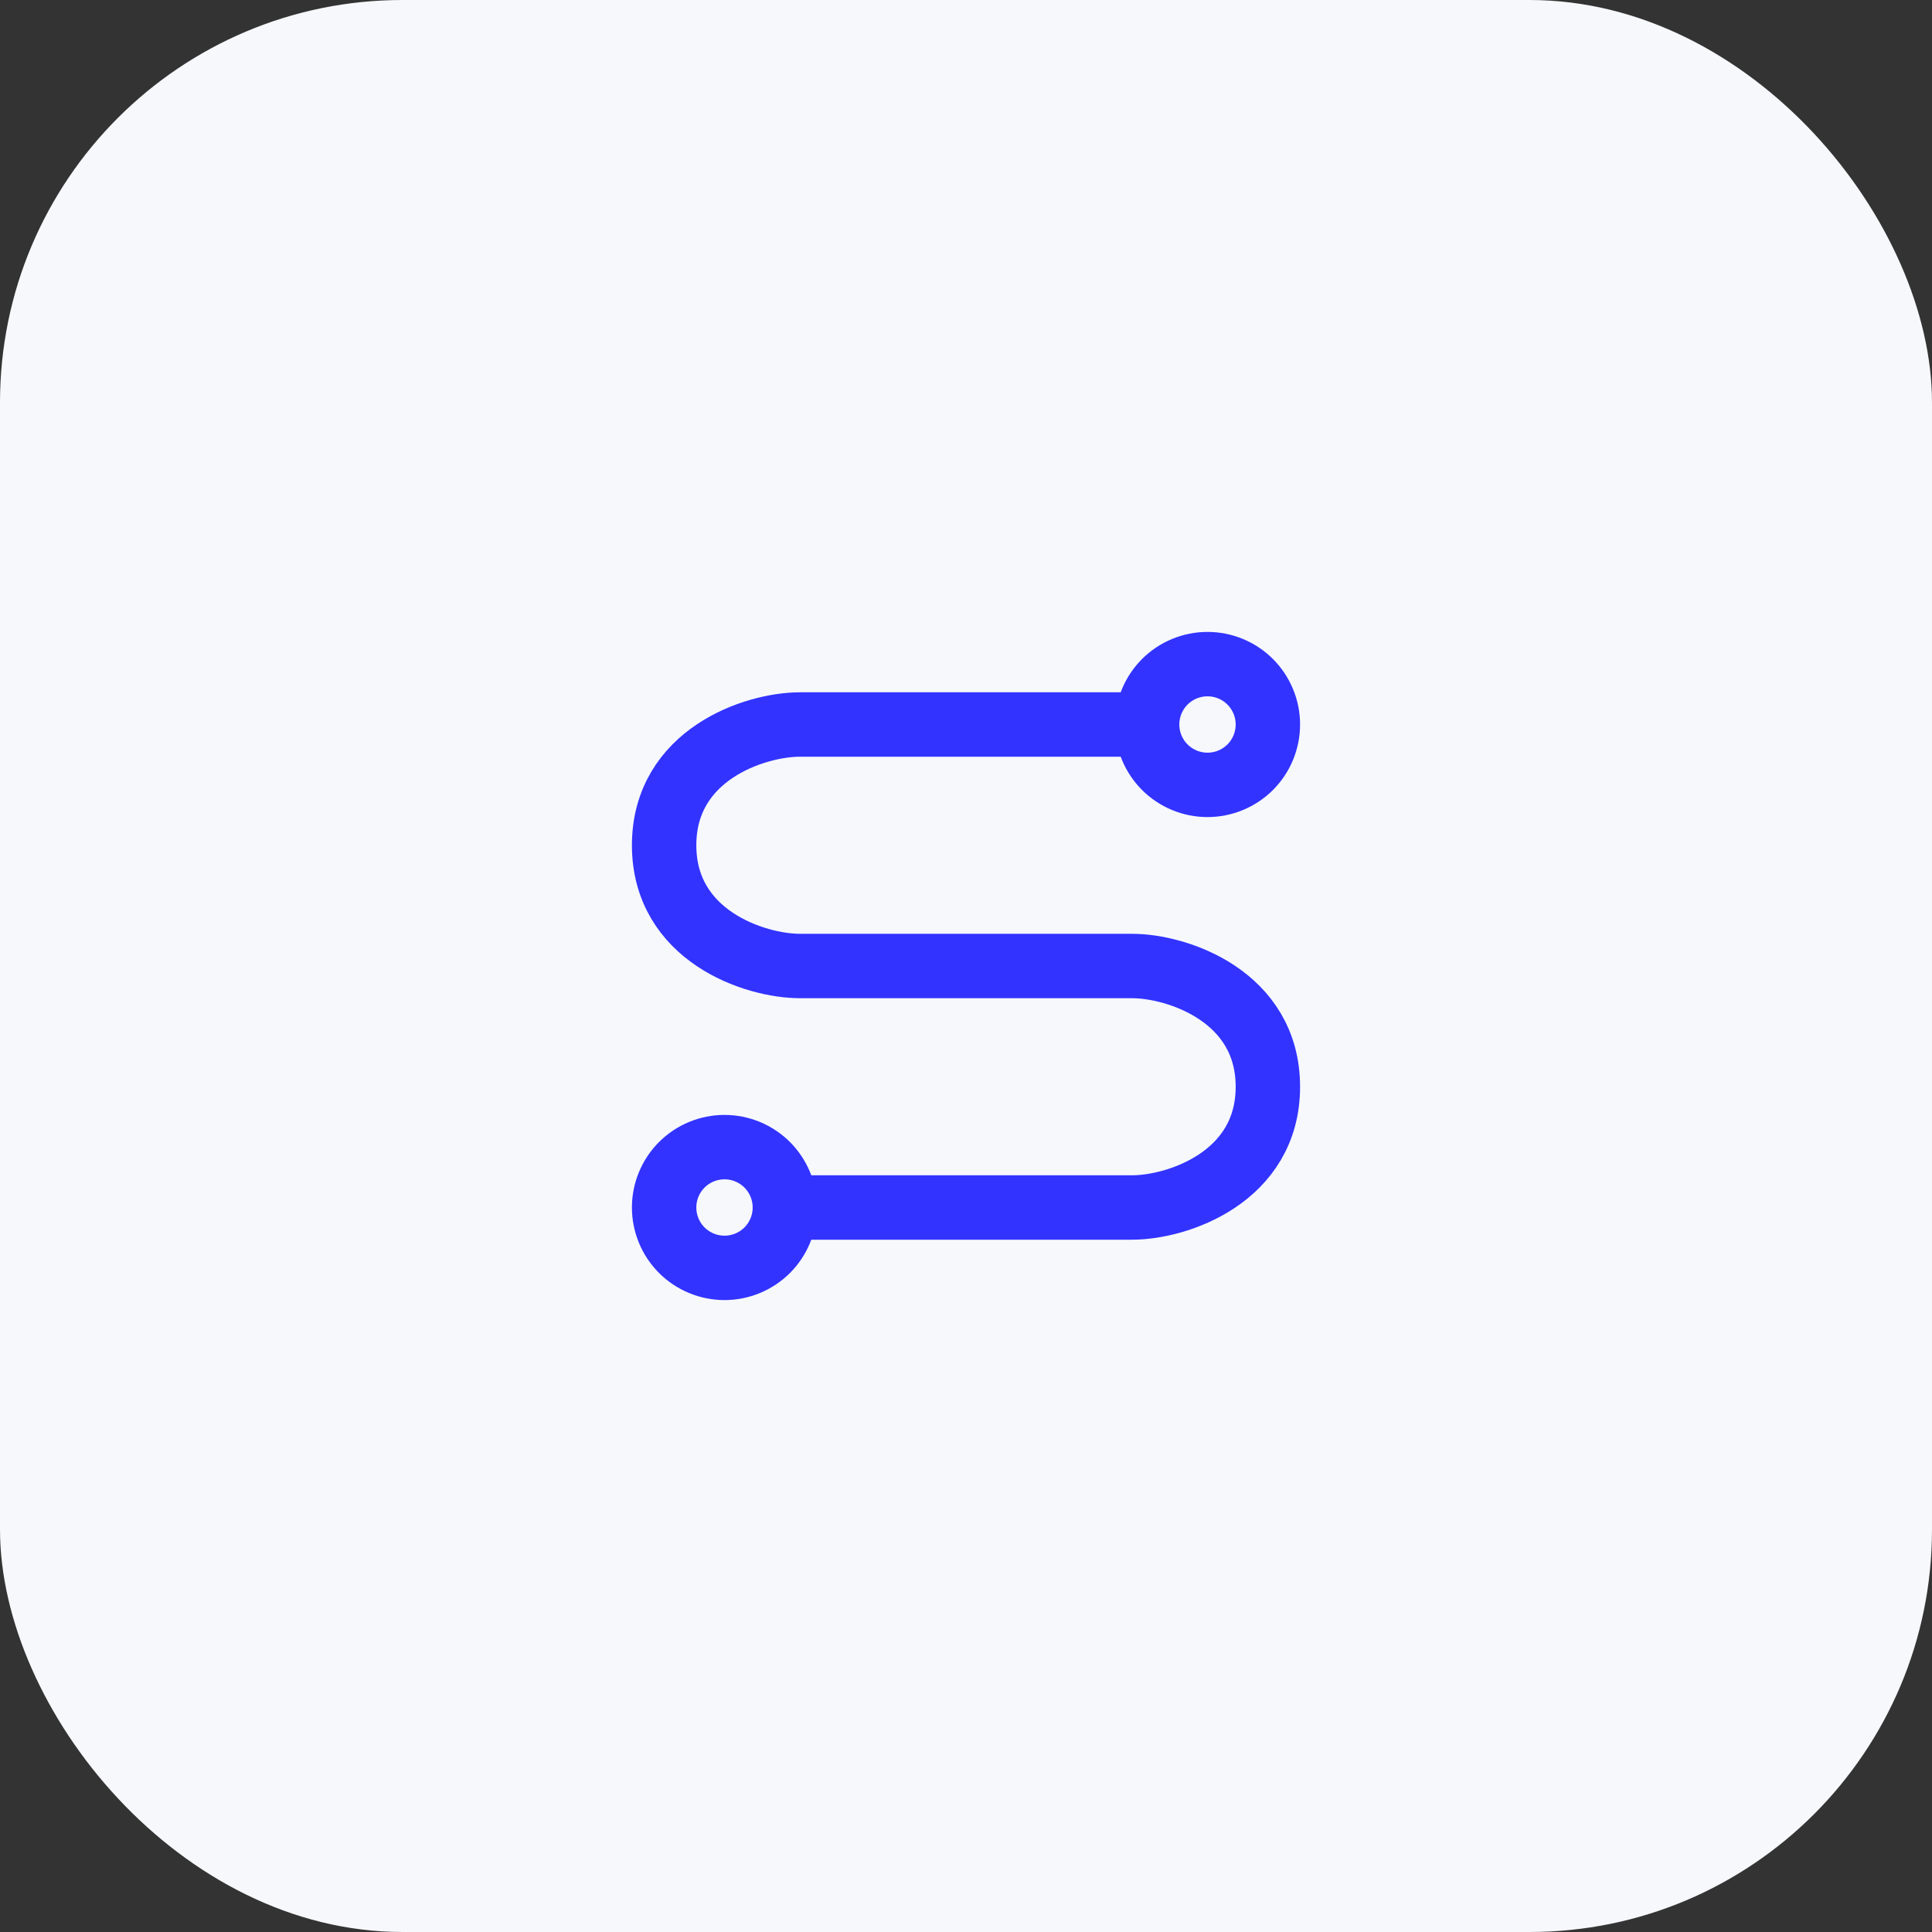 <?xml version="1.0" encoding="UTF-8"?> <svg xmlns="http://www.w3.org/2000/svg" width="48" height="48" viewBox="0 0 48 48" fill="none"><rect x="0" y="0" width="48" height="48" fill="#333333" stroke="none"/> <rect width="48" height="48" rx="10" fill="#F6F8FC"></rect> <path d="M28.5 18H19.875C18.75 18 16.5 18.75 16.5 21C16.5 23.25 18.75 24 19.875 24H28.125C29.25 24 31.5 24.75 31.5 27C31.5 29.25 29.25 30 28.125 30H19.5" stroke="#3233FF" stroke-width="1.6" stroke-linecap="round" stroke-linejoin="round"></path> <path d="M30 19.5C30.398 19.5 30.779 19.342 31.061 19.061C31.342 18.779 31.5 18.398 31.5 18C31.5 17.602 31.342 17.221 31.061 16.939C30.779 16.658 30.398 16.5 30 16.5C29.602 16.5 29.221 16.658 28.939 16.939C28.658 17.221 28.5 17.602 28.5 18C28.5 18.398 28.658 18.779 28.939 19.061C29.221 19.342 29.602 19.5 30 19.5ZM18 31.5C18.398 31.5 18.779 31.342 19.061 31.061C19.342 30.779 19.5 30.398 19.5 30C19.5 29.602 19.342 29.221 19.061 28.939C18.779 28.658 18.398 28.5 18 28.5C17.602 28.5 17.221 28.658 16.939 28.939C16.658 29.221 16.5 29.602 16.5 30C16.5 30.398 16.658 30.779 16.939 31.061C17.221 31.342 17.602 31.5 18 31.5Z" stroke="#3233FF" stroke-width="1.6" stroke-linejoin="round"></path> </svg> 